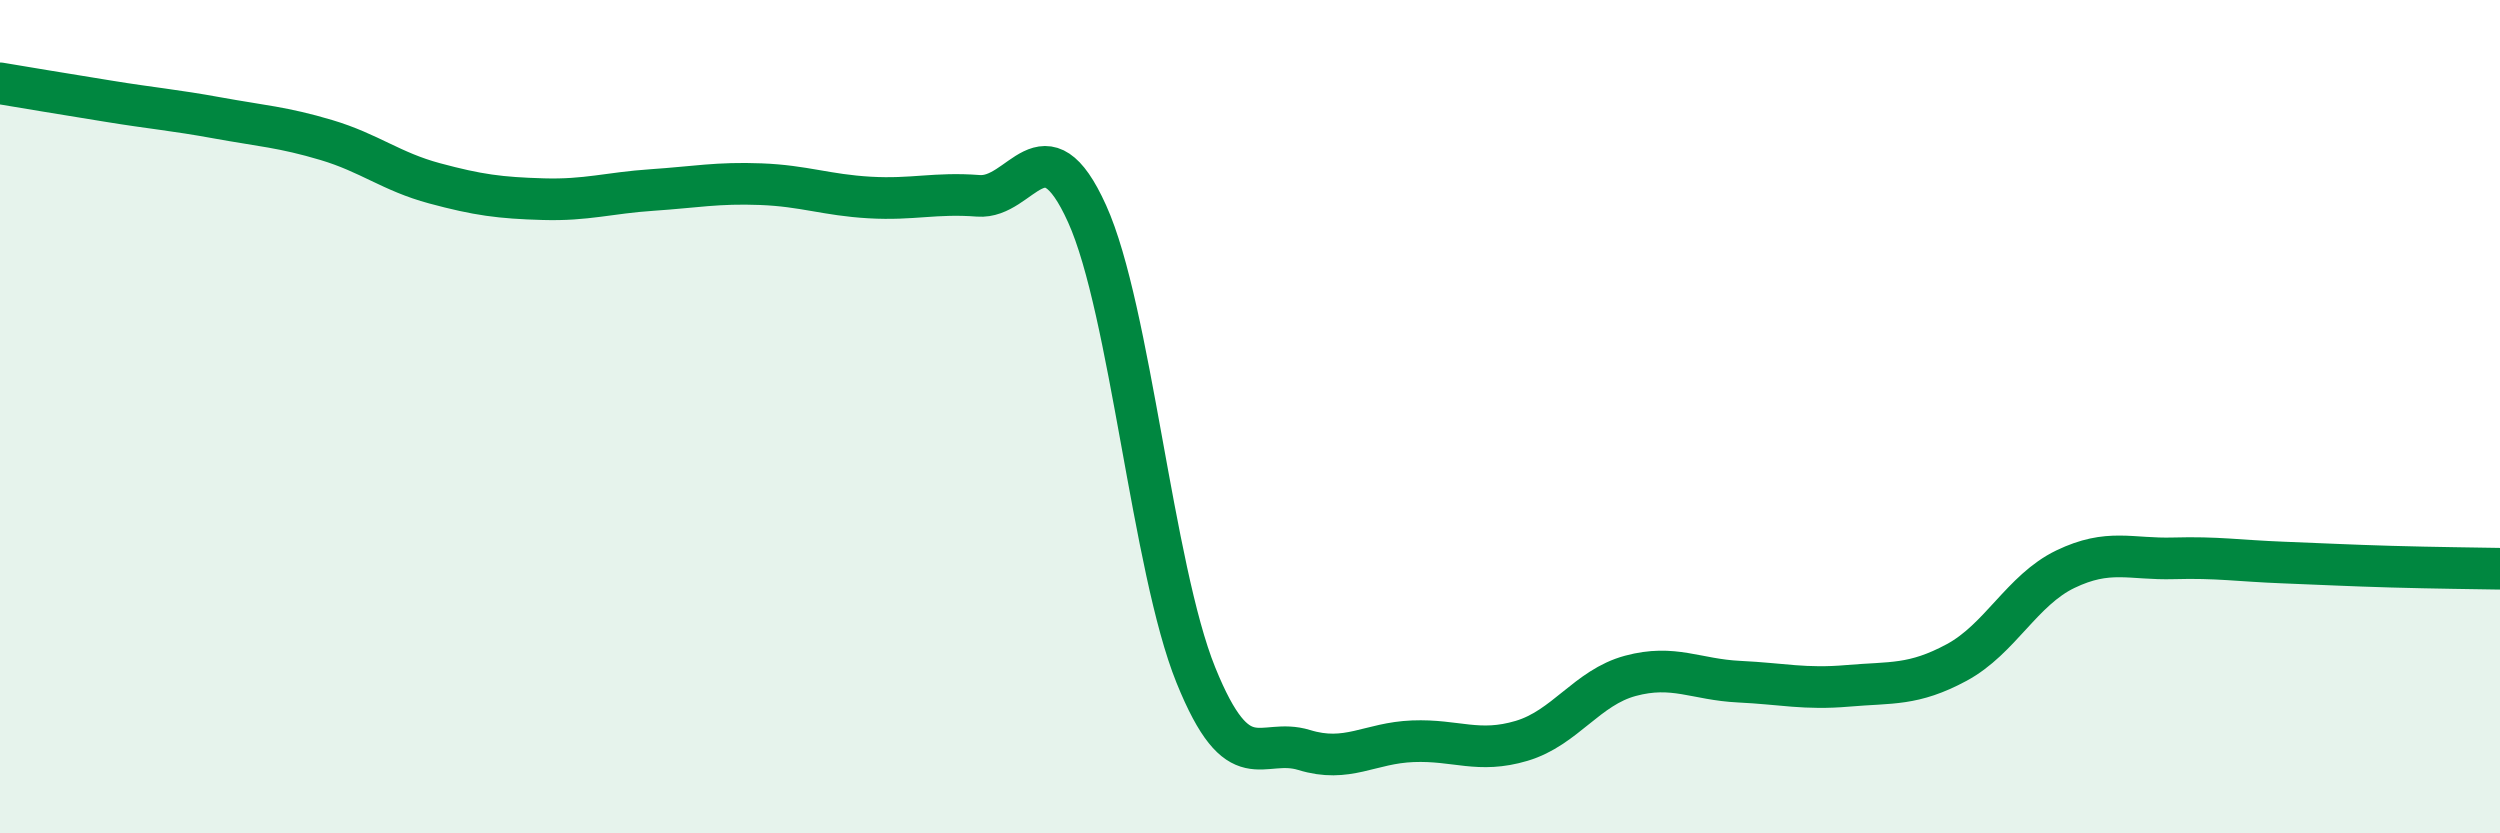 
    <svg width="60" height="20" viewBox="0 0 60 20" xmlns="http://www.w3.org/2000/svg">
      <path
        d="M 0,2 C 0.52,2.09 1.57,2.26 2.61,2.43 C 3.65,2.6 4.18,2.64 5.22,2.83 C 6.26,3.02 6.79,3.05 7.83,3.36 C 8.87,3.67 9.39,4.12 10.43,4.4 C 11.47,4.68 12,4.75 13.04,4.78 C 14.08,4.81 14.61,4.63 15.65,4.56 C 16.69,4.49 17.22,4.38 18.26,4.42 C 19.3,4.46 19.83,4.68 20.87,4.74 C 21.91,4.8 22.44,4.62 23.48,4.7 C 24.52,4.78 25.05,2.83 26.09,5.13 C 27.13,7.43 27.66,13.63 28.7,16.2 C 29.74,18.77 30.26,17.68 31.3,18 C 32.34,18.32 32.87,17.83 33.91,17.79 C 34.95,17.75 35.48,18.09 36.52,17.78 C 37.56,17.47 38.09,16.5 39.13,16.22 C 40.17,15.94 40.7,16.31 41.74,16.36 C 42.78,16.41 43.31,16.55 44.35,16.46 C 45.39,16.37 45.92,16.46 46.96,15.9 C 48,15.34 48.53,14.16 49.57,13.66 C 50.61,13.16 51.13,13.43 52.17,13.4 C 53.21,13.37 53.74,13.46 54.78,13.5 C 55.82,13.54 56.35,13.57 57.39,13.6 C 58.43,13.63 59.48,13.64 60,13.65L60 20L0 20Z"
        fill="#008740"
        opacity="0.1"
        stroke-linecap="round"
        stroke-linejoin="round"
      />
      <path
        d="M 0,2 C 0.52,2.09 1.57,2.26 2.61,2.43 C 3.65,2.6 4.18,2.64 5.22,2.83 C 6.26,3.02 6.79,3.05 7.83,3.36 C 8.87,3.67 9.39,4.12 10.43,4.4 C 11.47,4.68 12,4.75 13.04,4.78 C 14.08,4.81 14.61,4.63 15.65,4.56 C 16.69,4.49 17.22,4.38 18.26,4.42 C 19.3,4.46 19.83,4.68 20.87,4.74 C 21.91,4.8 22.44,4.62 23.48,4.7 C 24.52,4.78 25.05,2.83 26.09,5.13 C 27.13,7.43 27.66,13.63 28.7,16.2 C 29.74,18.77 30.26,17.68 31.3,18 C 32.34,18.32 32.87,17.83 33.91,17.79 C 34.95,17.75 35.48,18.09 36.52,17.78 C 37.56,17.47 38.09,16.5 39.13,16.22 C 40.17,15.94 40.7,16.31 41.74,16.36 C 42.78,16.41 43.31,16.55 44.35,16.46 C 45.39,16.37 45.92,16.46 46.96,15.9 C 48,15.34 48.53,14.16 49.57,13.66 C 50.61,13.16 51.13,13.43 52.17,13.4 C 53.21,13.37 53.74,13.46 54.78,13.5 C 55.82,13.54 56.35,13.57 57.39,13.6 C 58.43,13.63 59.48,13.64 60,13.65"
        stroke="#008740"
        stroke-width="1"
        fill="none"
        stroke-linecap="round"
        stroke-linejoin="round"
      />
    </svg>
  